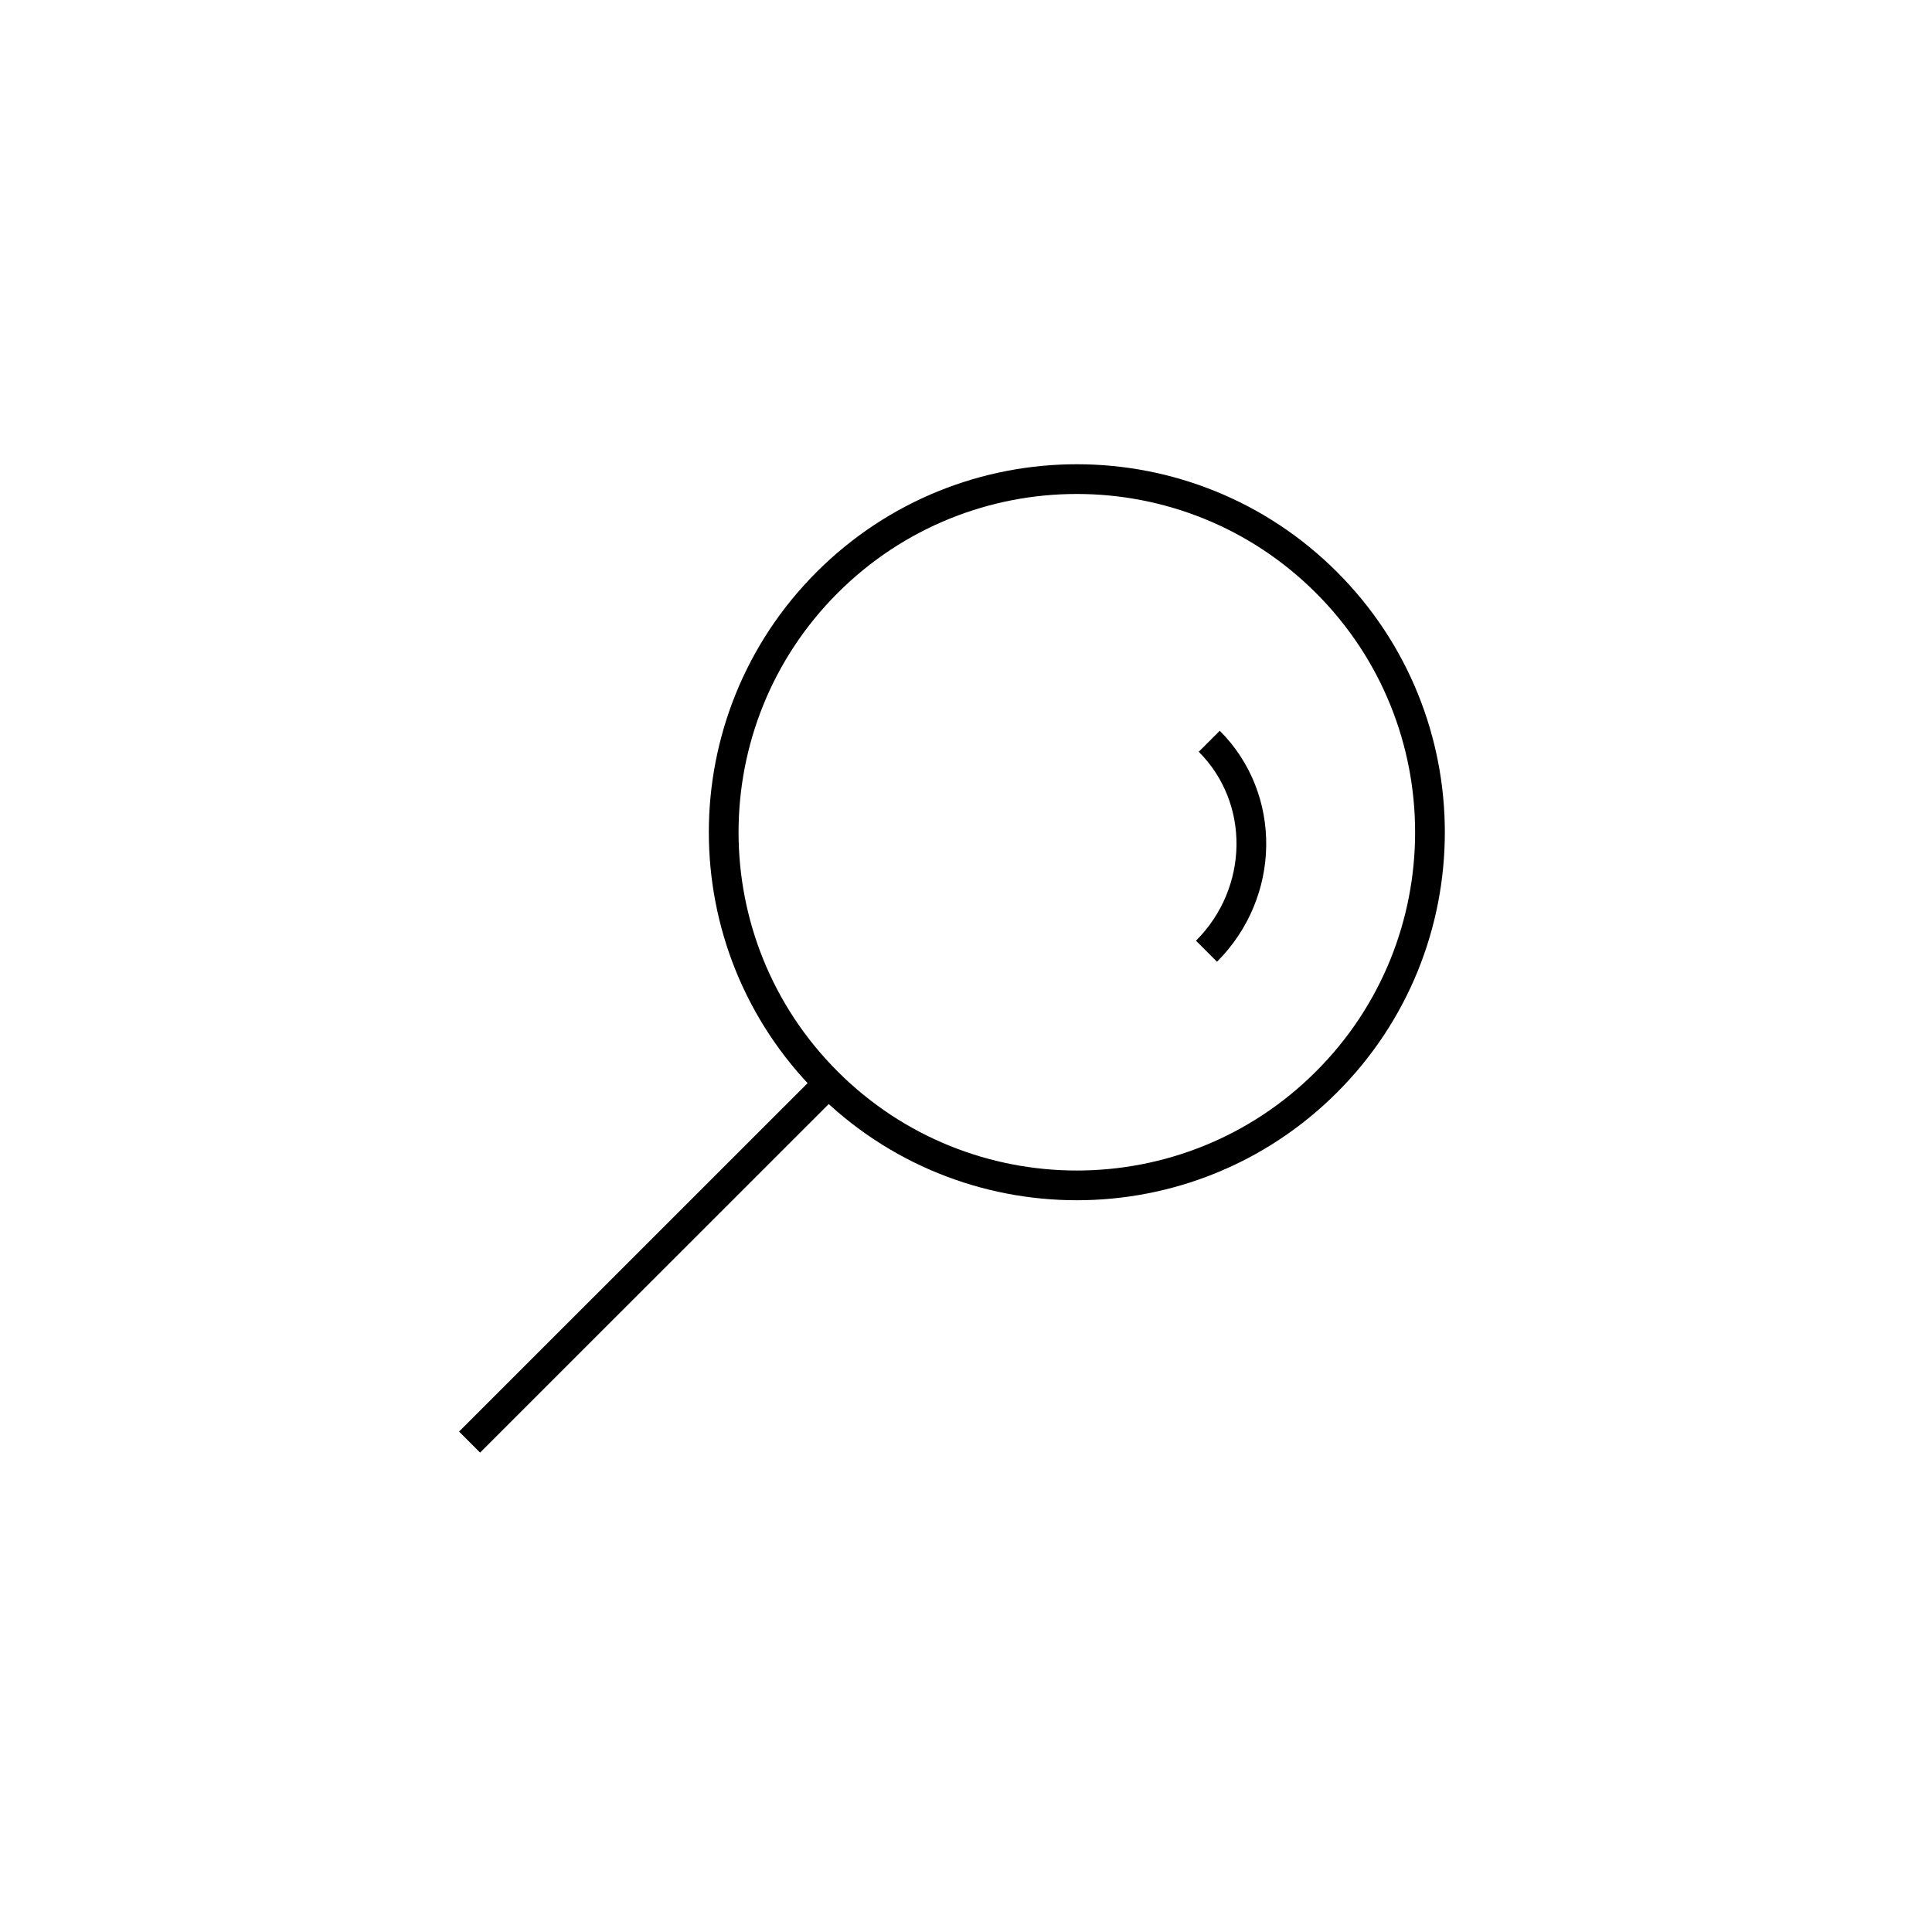 <?xml version="1.0" encoding="UTF-8"?> <svg xmlns="http://www.w3.org/2000/svg" role="presentation" width="80" height="80" viewBox="0 0 65 65" fill="none"><path d="M16.152 48.164L27.458 36.861" stroke="black" stroke-width="1.0" stroke-linecap="square"></path><path fill-rule="evenodd" clip-rule="evenodd" d="M44.63 19.599C49.27 24.239 49.27 31.762 44.63 36.401C39.99 41.041 32.467 41.041 27.827 36.401C23.188 31.762 23.188 24.239 27.827 19.599C32.467 14.959 39.99 14.959 44.63 19.599Z" stroke="black" stroke-width="1.0"></path><path d="M40.684 24.939C42.609 26.864 42.567 30.027 40.591 32.003" stroke="black" stroke-width="1.0"></path></svg> 